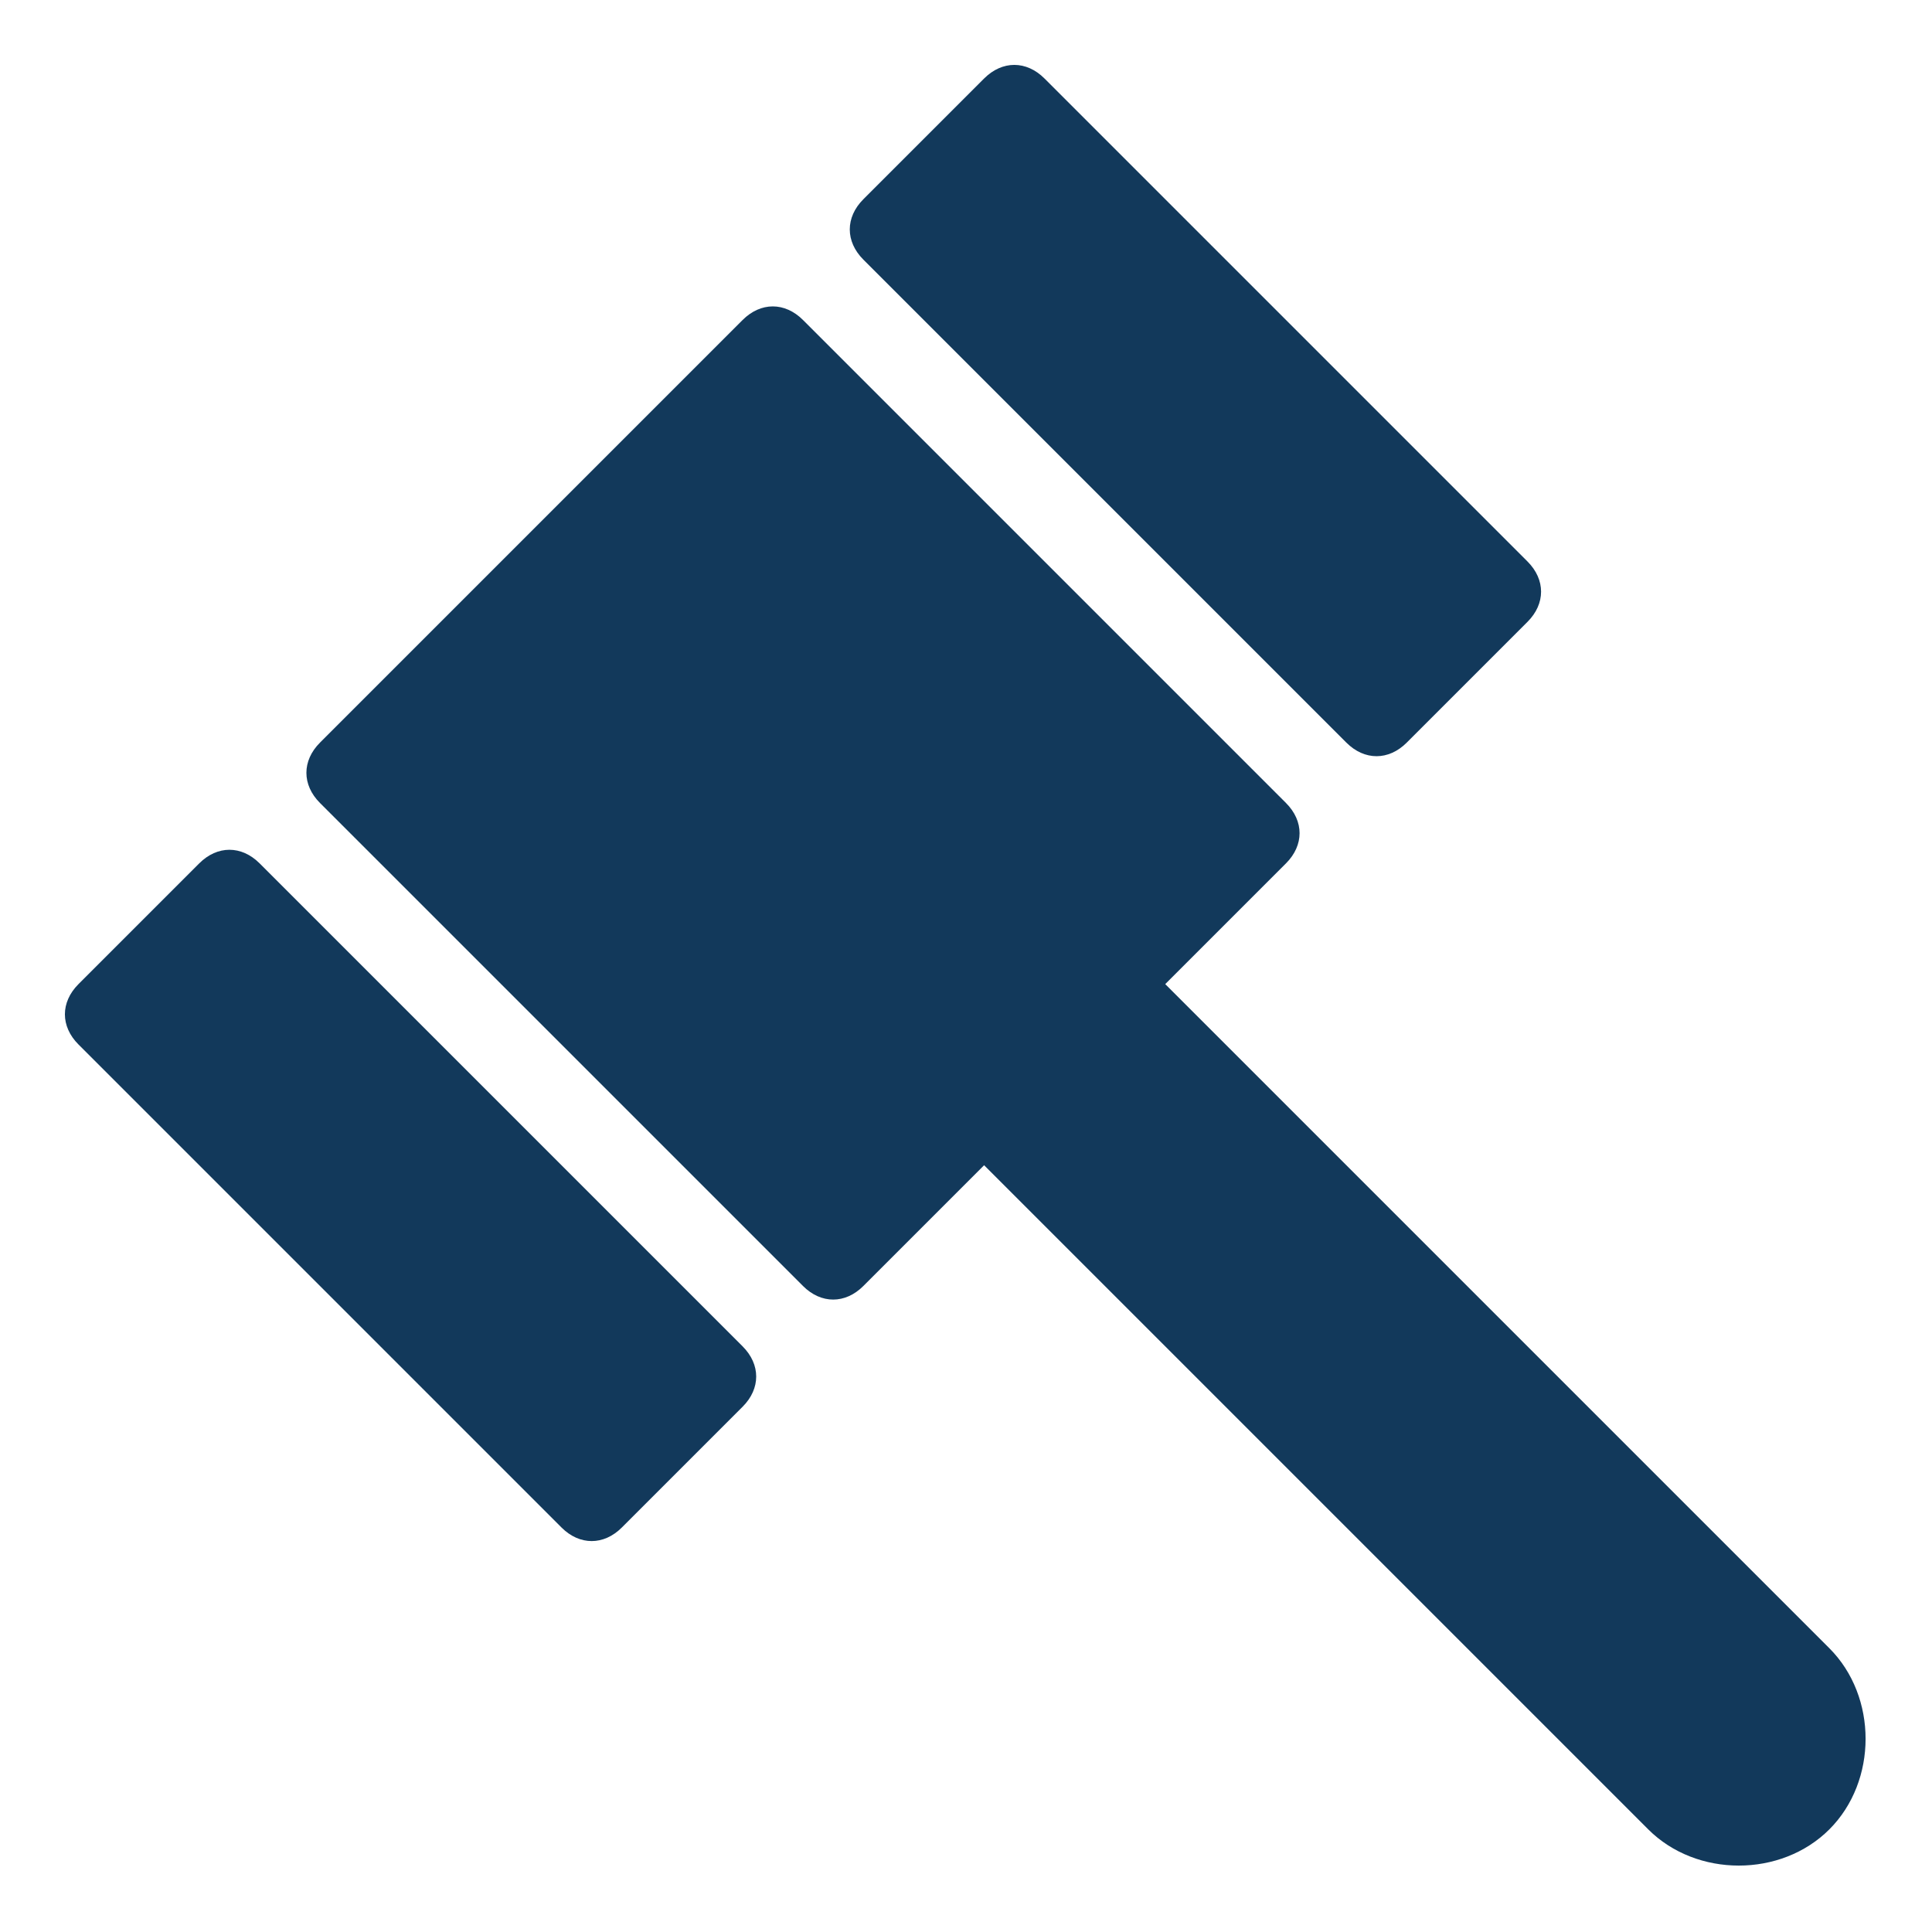 <?xml version="1.0" encoding="UTF-8"?>
<svg width="32px" height="32px" viewBox="0 0 32 32" version="1.1" xmlns="http://www.w3.org/2000/svg" xmlns:xlink="http://www.w3.org/1999/xlink">
    <!-- Generator: Sketch 59 (86127) - https://sketch.com -->
    <title>icon / msr / compliance</title>
    <desc>Created with Sketch.</desc>
    <g id="icon-/-msr-/-compliance" stroke="none" stroke-width="1" fill="none" fill-rule="evenodd">
        <g id="Asset-1" transform="translate(1, 1)" fill="#12395B" fill-rule="nonzero">
            <path d="M29.3,26.3 L18.3,15.3 L20.3,13.3 C20.6,13 20.6,12.6 20.3,12.3 L12.3,4.3 C12,4 11.6,4 11.3,4.3 L4.3,11.3 C4,11.6 4,12 4.3,12.3 L12.3,20.3 C12.6,20.6 13,20.6 13.3,20.3 L15.3,18.3 L26.3,29.3 C27.1,30.1 28.5,30.1 29.3,29.3 C29.3,29.3 29.3,29.3 29.3,29.3 L29.3,29.3 C30.1,28.5 30.1,27.1 29.3,26.3 C29.3,26.3 29.3,26.3 29.3,26.3 Z" id="Path"></path>
            <path d="M3.3,13.3 L11.3,21.3 C11.6,21.6 11.6,22 11.3,22.3 C11.3,22.3 11.3,22.3 11.3,22.3 L9.3,24.3 C9,24.6 8.6,24.6 8.3,24.3 C8.3,24.3 8.3,24.3 8.3,24.3 L0.3,16.3 C2.35922393e-16,16 2.35922393e-16,15.6 0.3,15.3 L2.3,13.3 C2.6,13 3,13 3.3,13.3 C3.3,13.3 3.3,13.3 3.3,13.3 Z" id="Path"></path>
            <path d="M24.3,8.3 C24.6,8.6 24.6,9 24.3,9.3 L22.3,11.3 C22,11.6 21.6,11.6 21.3,11.3 L13.3,3.3 C13,3 13,2.6 13.3,2.3 L15.3,0.3 C15.6,9.71445147e-17 16,9.71445147e-17 16.3,0.3 L24.3,8.3 Z" id="Path"></path>
        </g>
    </g>
</svg>